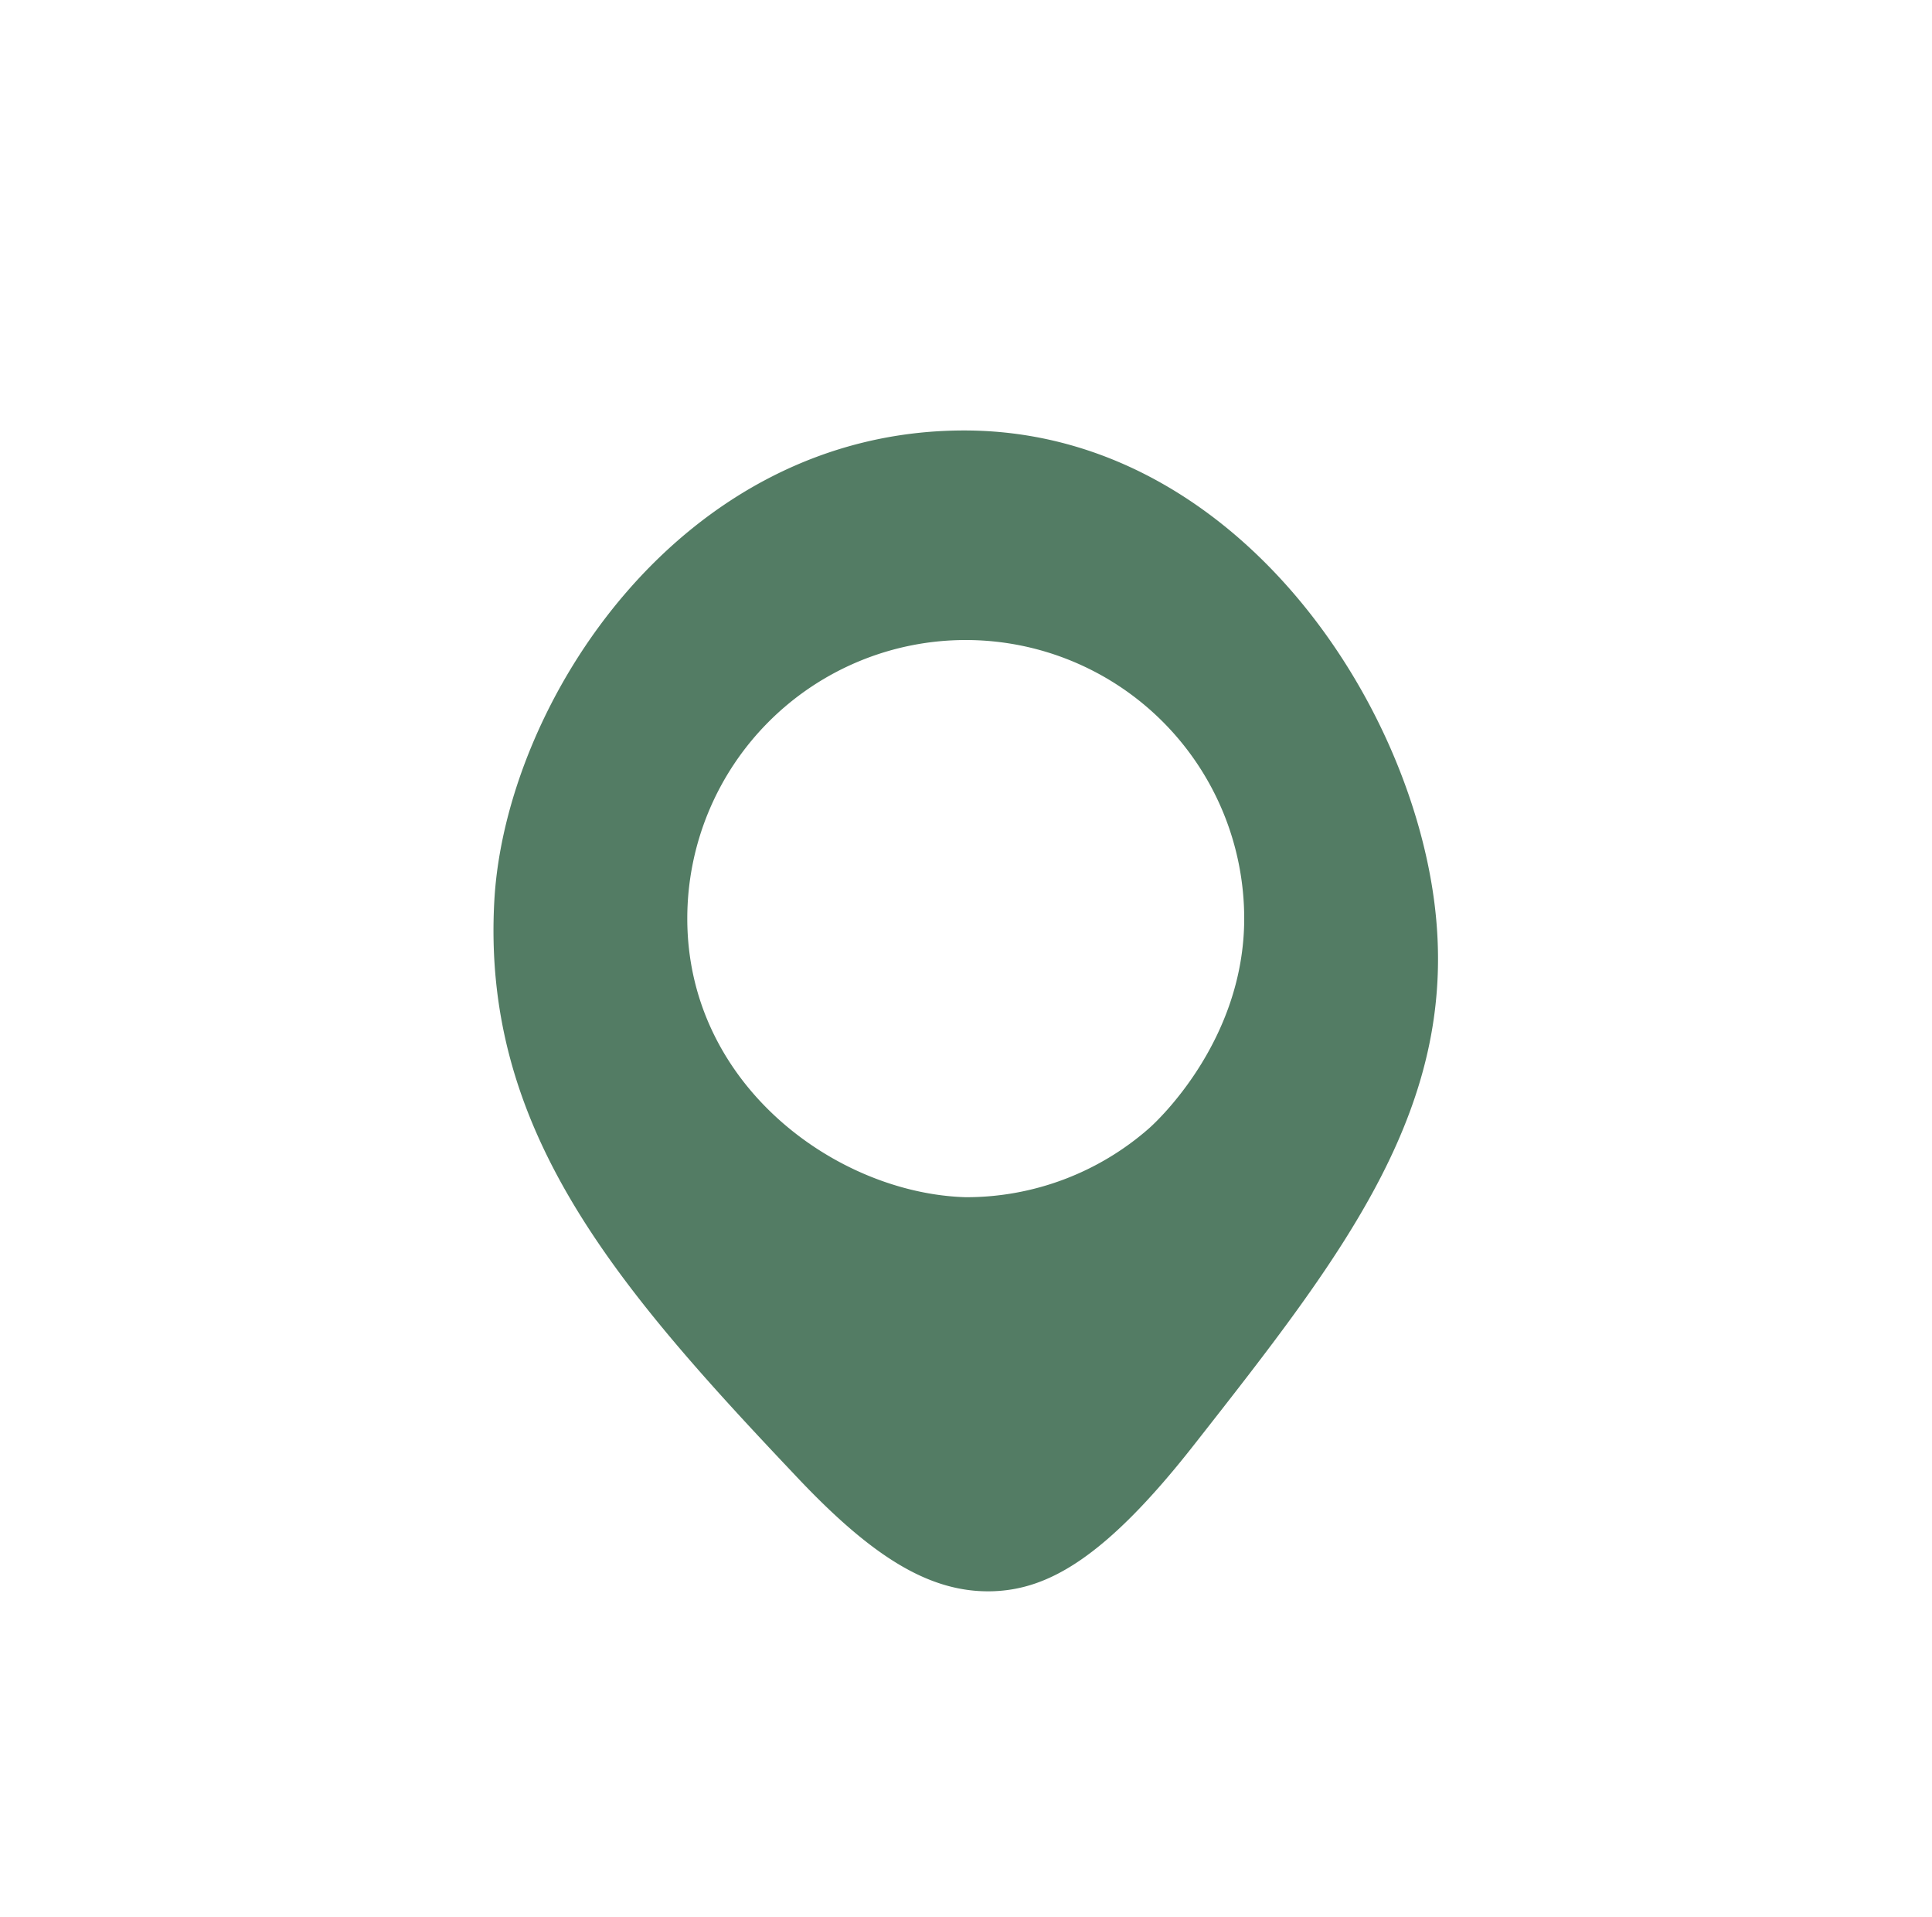 <svg id="Layer_1" data-name="Layer 1" xmlns="http://www.w3.org/2000/svg" width="151.6" height="150.4" viewBox="0 0 151.6 150.4"><defs><style>.cls-1{fill:#537c64;}</style></defs><path class="cls-1" d="M112.53,70.64c-2.19-16.49-16.15-36.87-36.87-36.87-22.27,0-36,21.4-36.87,36.87-1,17.9,9.37,30.06,23.52,45,6,6.4,10.6,9.37,15.65,9.19,4.27-.16,8.74-2.57,15.73-11.48C105.56,98.23,114.65,86.65,112.53,70.64ZM90.17,88.51a21.73,21.73,0,0,1-14.39,5.41c-10.07-.29-21.85-8.76-21.85-21.86a21.85,21.85,0,1,1,43.7,0C97.63,81.59,90.85,87.91,90.17,88.51Z"/></svg>